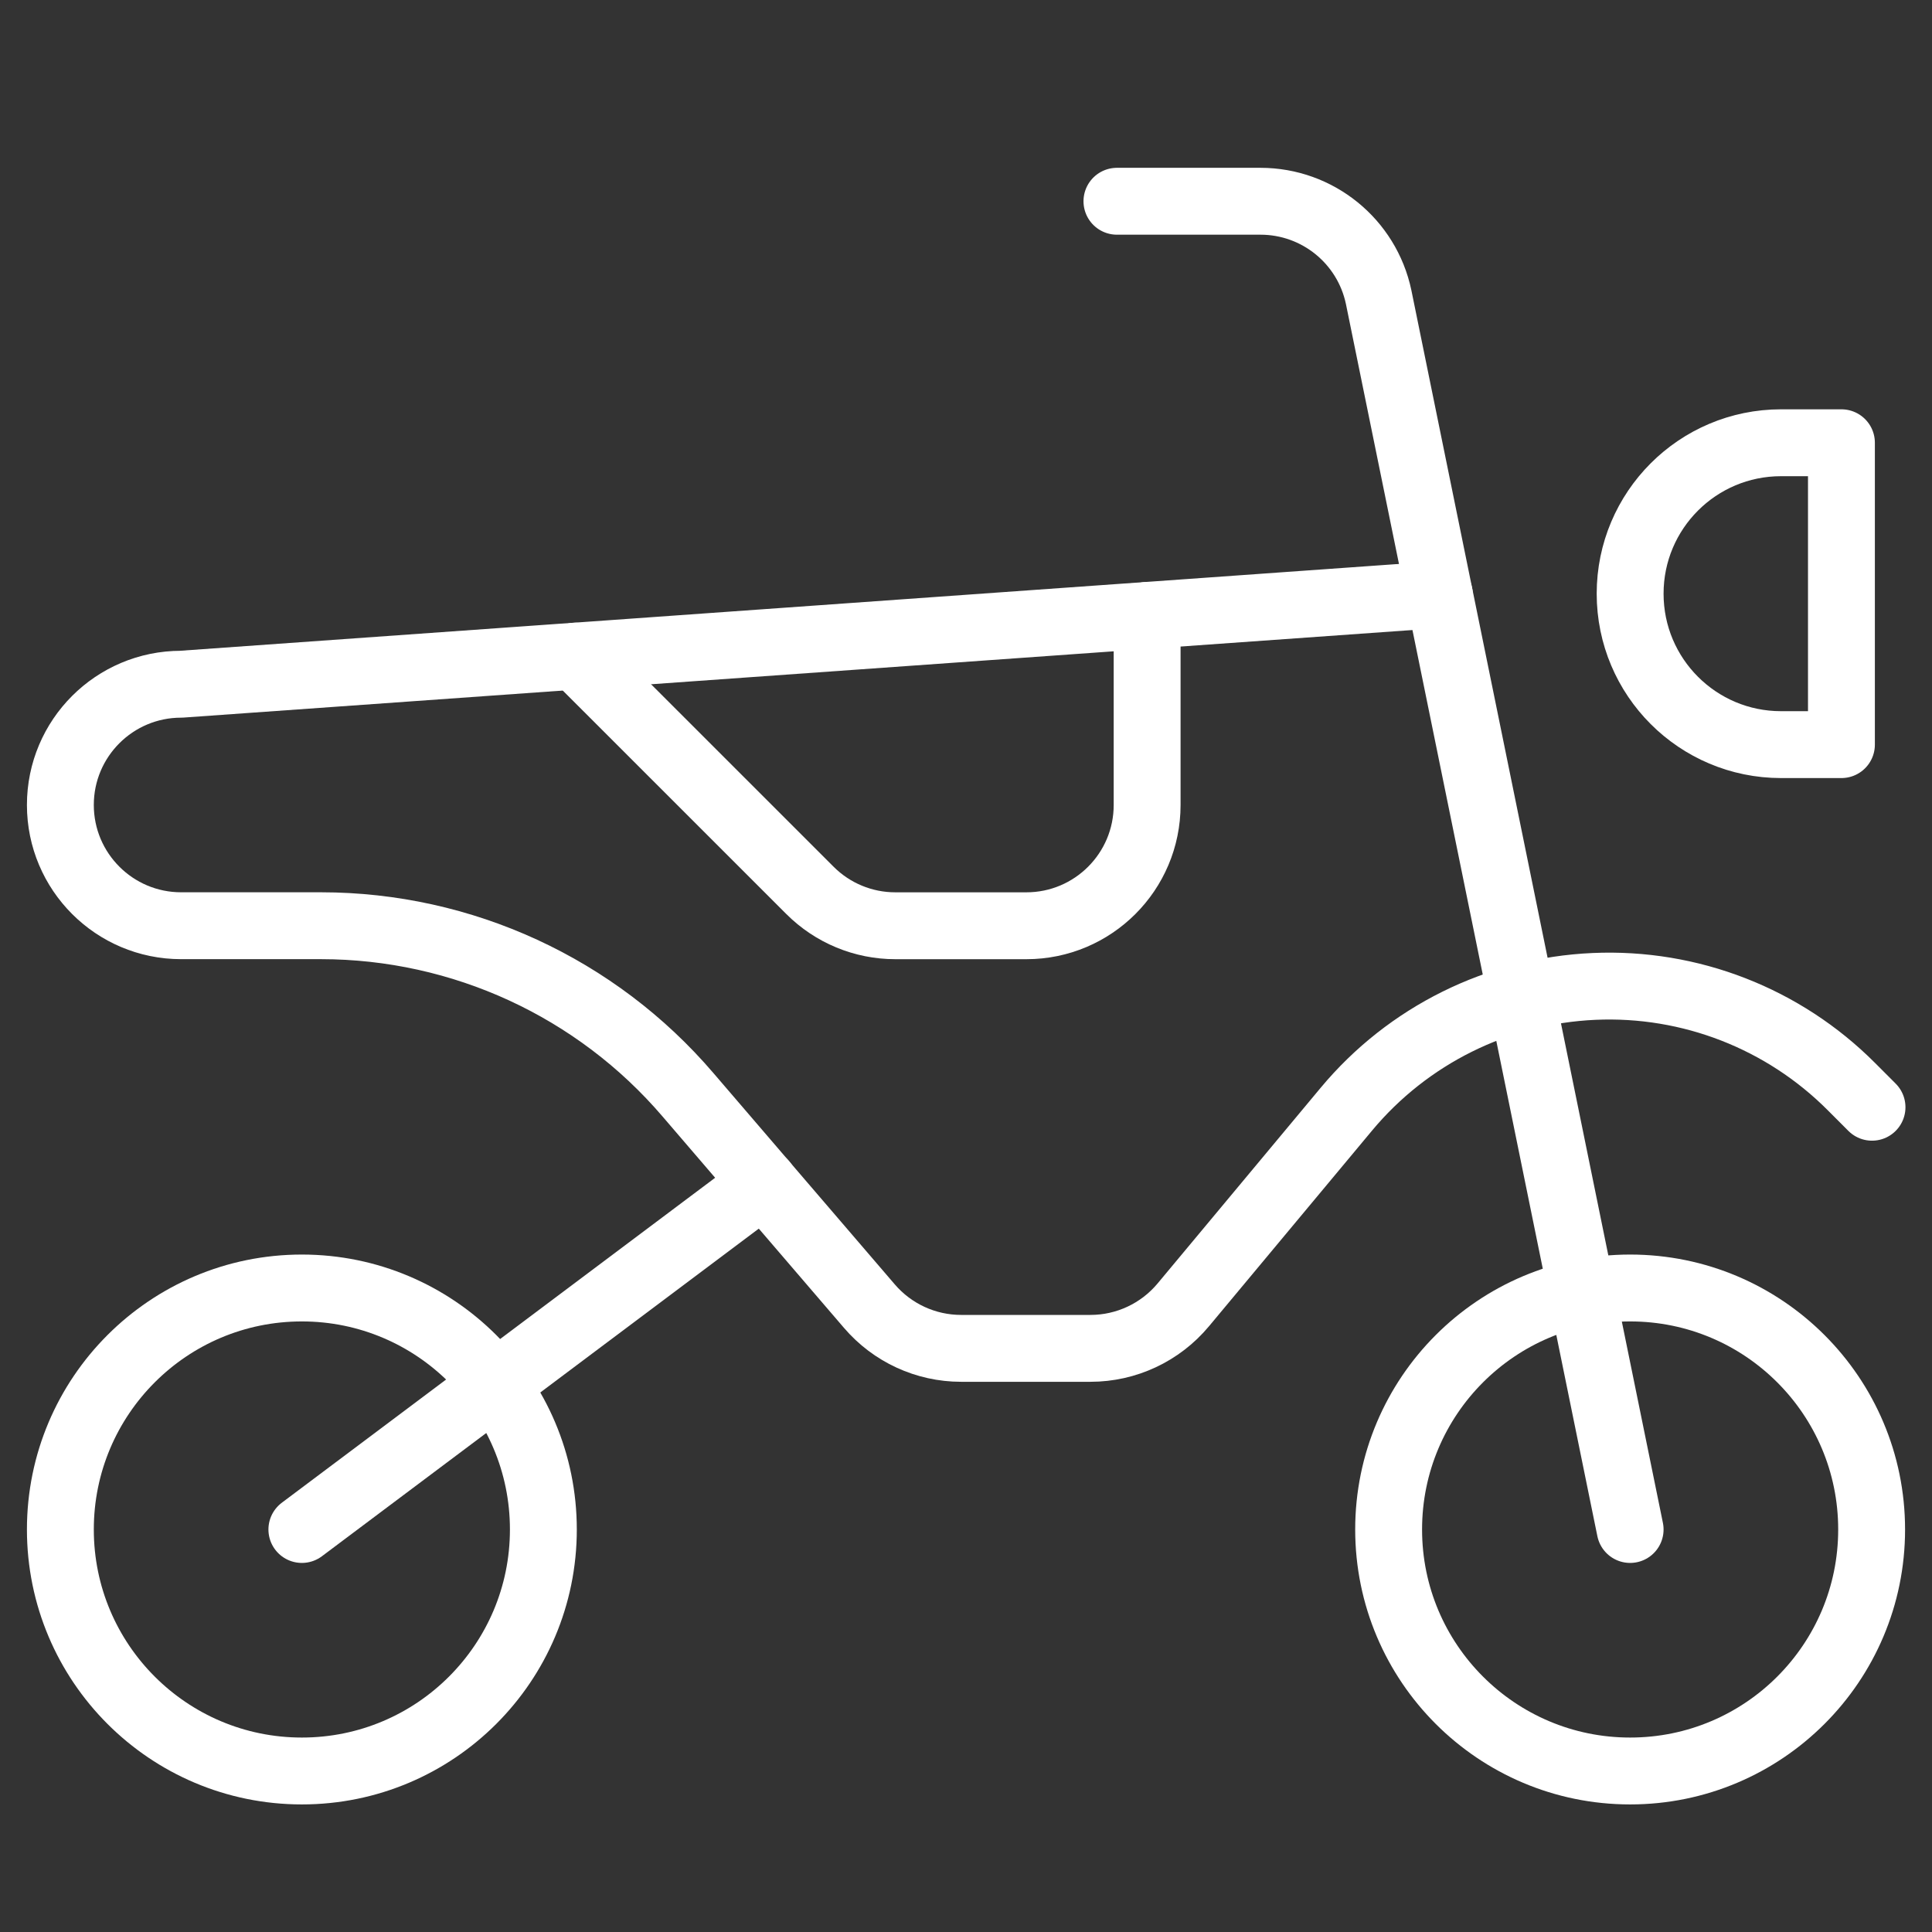 <svg xmlns="http://www.w3.org/2000/svg" width="65" height="65" viewBox="0 0 65 65">
    <rect x="0" y="0" width="65" height="65" fill="#333333" stroke="none"/>
    <g fill="none" fill-rule="evenodd" stroke-linecap="round" stroke-linejoin="round">
        <g stroke="#FFF" stroke-width="2.25">
            <g>
                <g>
                    <g>
                        <g transform="translate(-825 -2916) translate(0 2615) translate(83 215) translate(0 86) translate(742)">
                            <circle cx="54.844" cy="51.458" r="8.125"/>
                            <path d="M48.425 20.004L6.094 23.02c-2.244 0-4.063 1.819-4.063 4.062 0 2.244 1.82 4.063 4.063 4.063h4.712c4.747.003 9.254 2.08 12.34 5.687l6.104 7.112c.772.901 1.899 1.42 3.085 1.42h4.352c1.207 0 2.35-.536 3.123-1.463l5.487-6.584c2.072-2.487 5.096-3.987 8.33-4.13 3.235-.144 6.38 1.08 8.665 3.374l.69.691"/>
                            <circle cx="10.156" cy="51.458" r="8.125"/>
                            <path d="M54.844 51.458L46.383 9.996c-.396-1.88-2.055-3.225-3.976-3.225h-4.829M10.156 51.458L25.699 39.802M38.594 20.705v6.378c0 2.244-1.82 4.063-4.063 4.063H30.12c-1.076 0-2.109-.428-2.87-1.19l-7.882-7.88M59.922 25.052c-2.805 0-5.078-2.273-5.078-5.078s2.273-5.078 5.078-5.078h2.031v10.156h-2.031z"/>
                        </g>
                    </g>
                </g>
            </g>
        </g>
    </g>
</svg>
